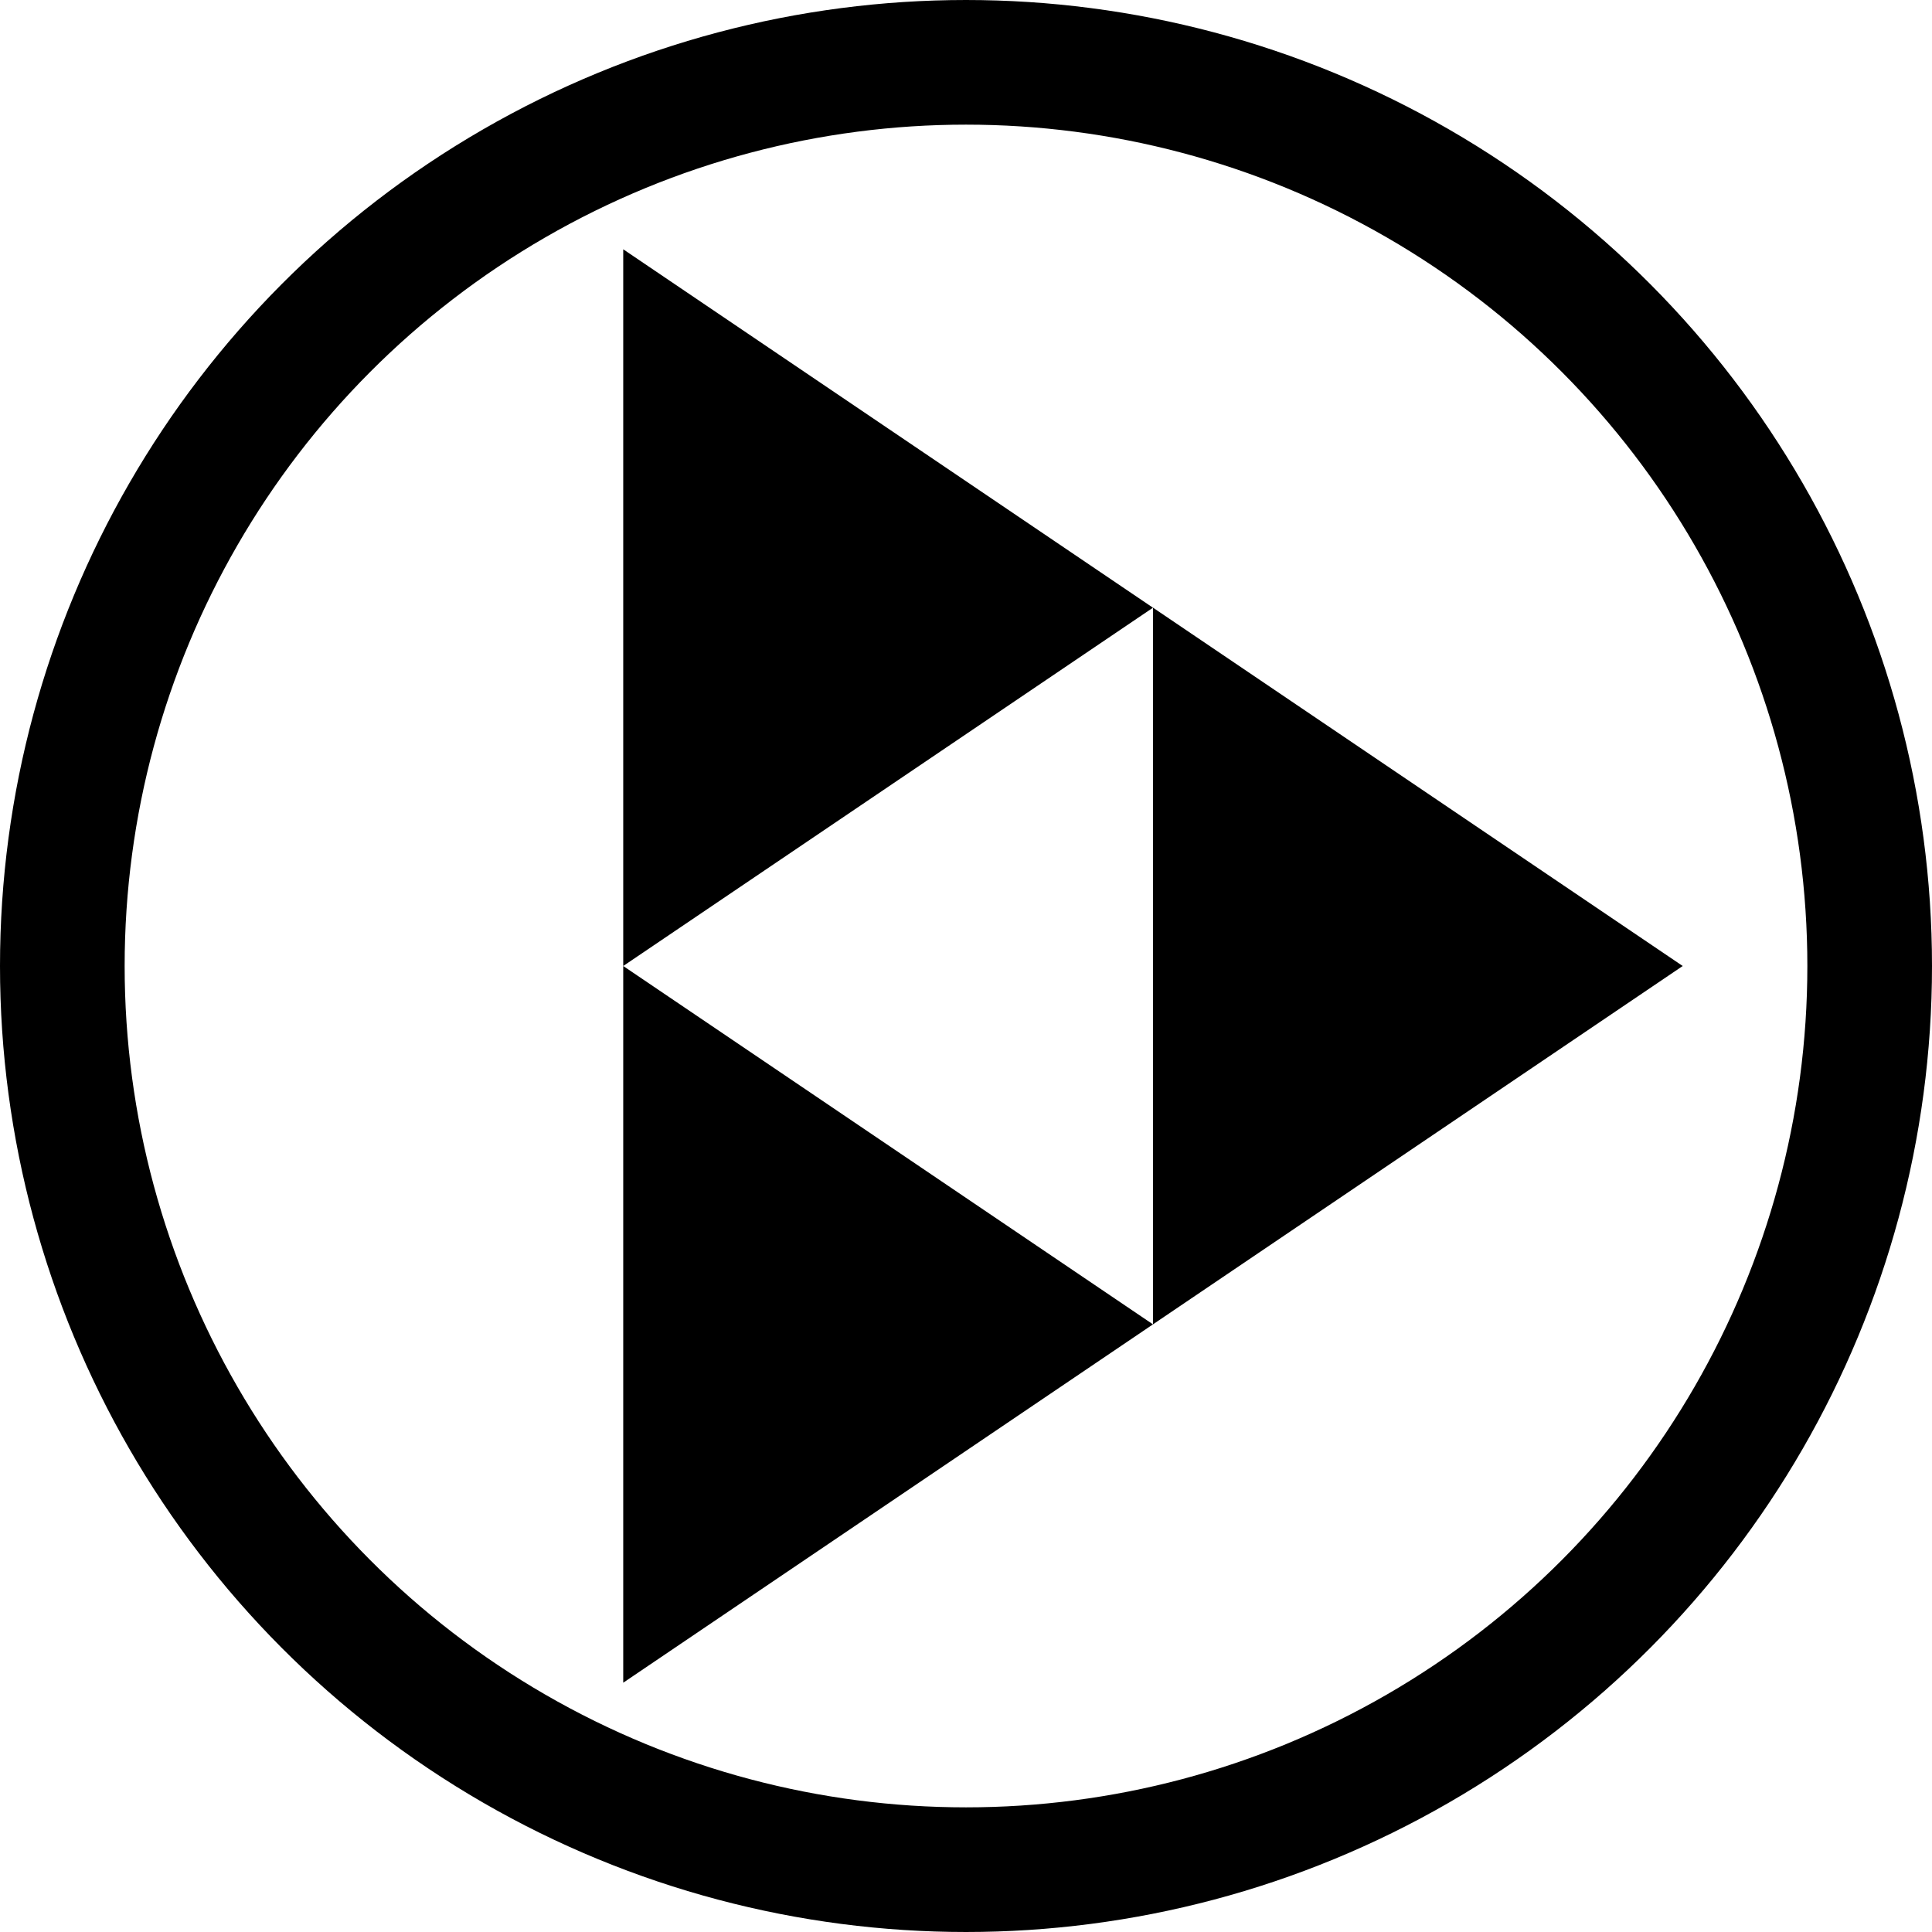 <svg width="31" height="31" viewBox="0 0 31 31" fill="none" xmlns="http://www.w3.org/2000/svg">
<circle r="14.5" transform="matrix(1 0 0 -1 15.5 15.5)" stroke="black" stroke-width="2"/>
<path d="M10 4V15.5L18.5 9.751" fill="black"/>
<path d="M10 15.5V27L18.5 21.25" fill="black"/>
<path d="M18.5 9.75V21.25L27 15.5" fill="black"/>
</svg>
